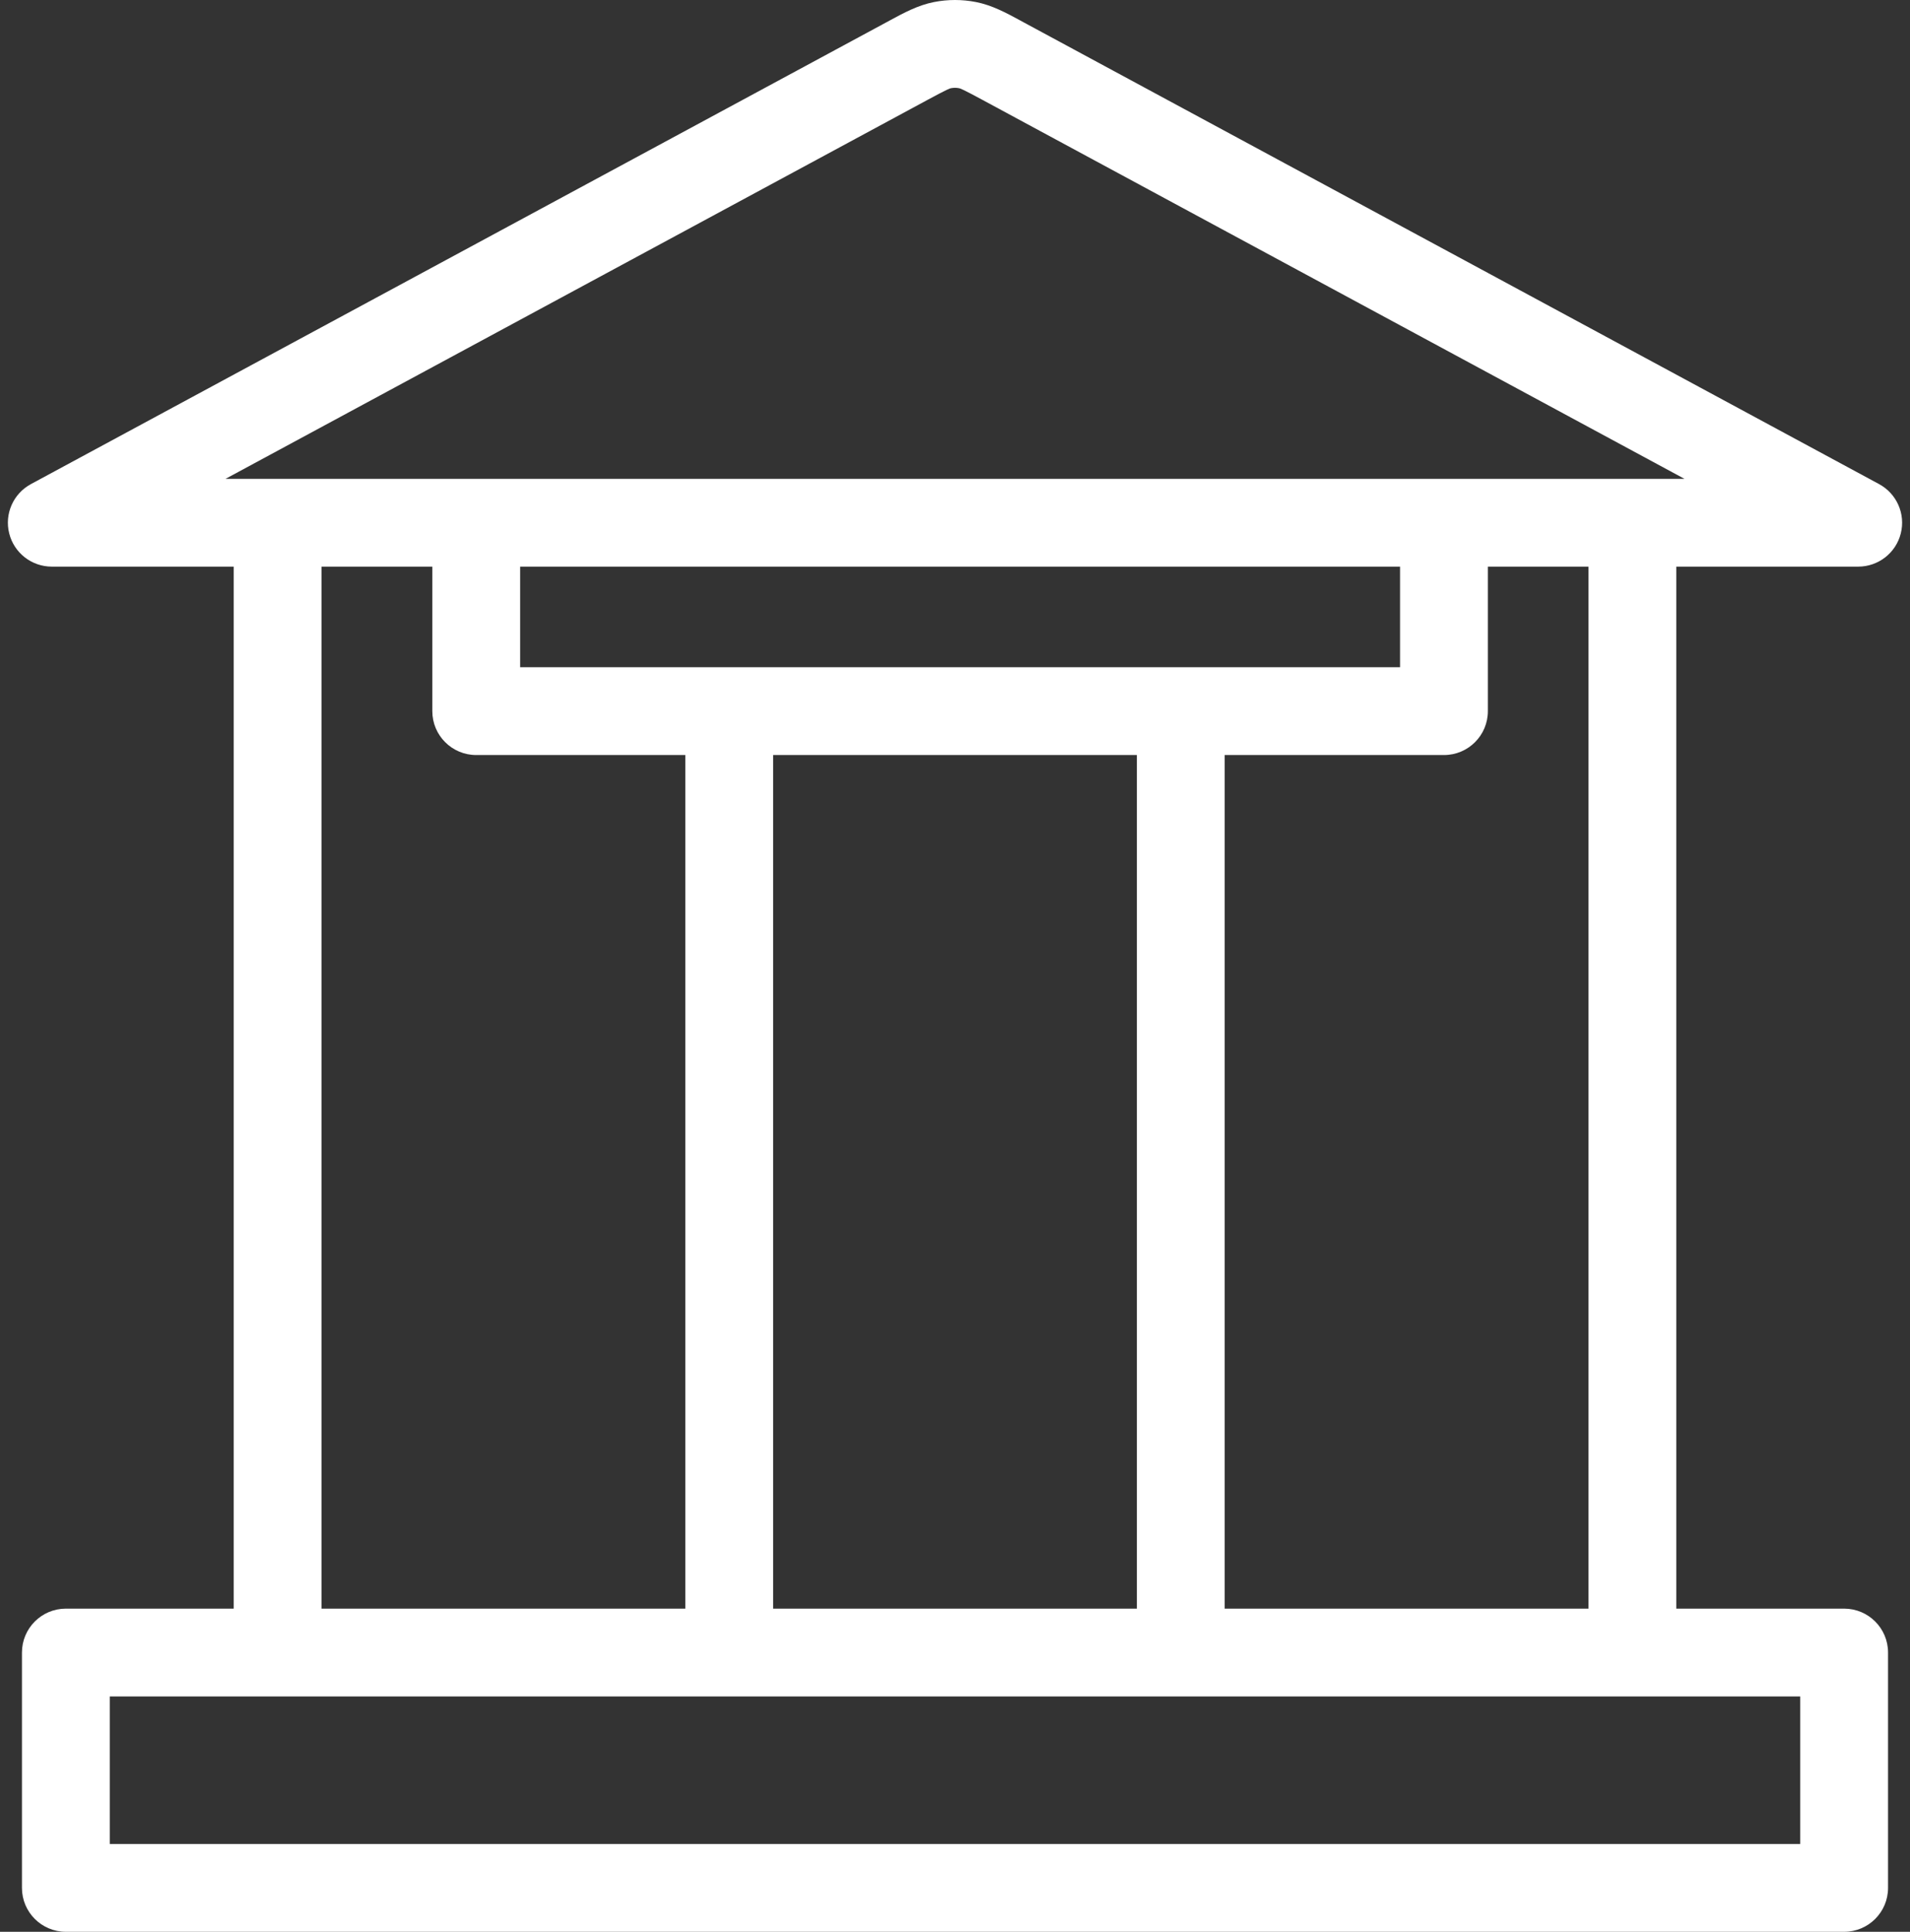 <svg width="87px" height="88px" viewBox="0 0 87 88" fill="none" xmlns="http://www.w3.org/2000/svg" transform="rotate(0) scale(1, 1)">
<rect x="0" y="0" width="87" height="88" fill="#333333" stroke="none"/>
<path fill-rule="evenodd" clip-rule="evenodd" d="M42.545 0.093C43.174 -0.031 43.825 -0.031 44.455 0.093C45.188 0.236 45.844 0.592 46.478 0.936C46.529 0.964 46.58 0.992 46.63 1.019L85.591 22.052C86.397 22.487 86.805 23.414 86.58 24.302C86.356 25.19 85.557 25.812 84.641 25.812H76.356V73.279H84C85.105 73.279 86 74.174 86 75.279V86C86 87.105 85.105 88 84 88H3C1.895 88 1 87.105 1 86V75.279C1 74.174 1.895 73.279 3 73.279H10.644V25.812H2.359C1.443 25.812 0.644 25.19 0.42 24.302C0.195 23.414 0.603 22.487 1.409 22.052L40.369 1.019C40.42 0.992 40.471 0.964 40.522 0.936C41.156 0.592 41.812 0.236 42.545 0.093ZM14.644 25.812V73.279H31.215V34.395H21.692C20.587 34.395 19.692 33.5 19.692 32.395V25.812H14.644ZM23.692 25.812V30.395H63.772V25.812H23.692ZM67.772 25.812V32.395C67.772 33.5 66.876 34.395 65.772 34.395H55.785V73.279H72.356V25.812H67.772ZM51.785 73.279V34.395H35.215V73.279H51.785ZM43.684 4.018C43.564 3.994 43.436 3.994 43.315 4.018C43.259 4.029 43.17 4.053 42.27 4.539L10.274 21.812H76.726L44.73 4.539C43.83 4.053 43.741 4.029 43.684 4.018ZM5 77.279V84H82V77.279H5Z" fill="#ffffff"/>
</svg>